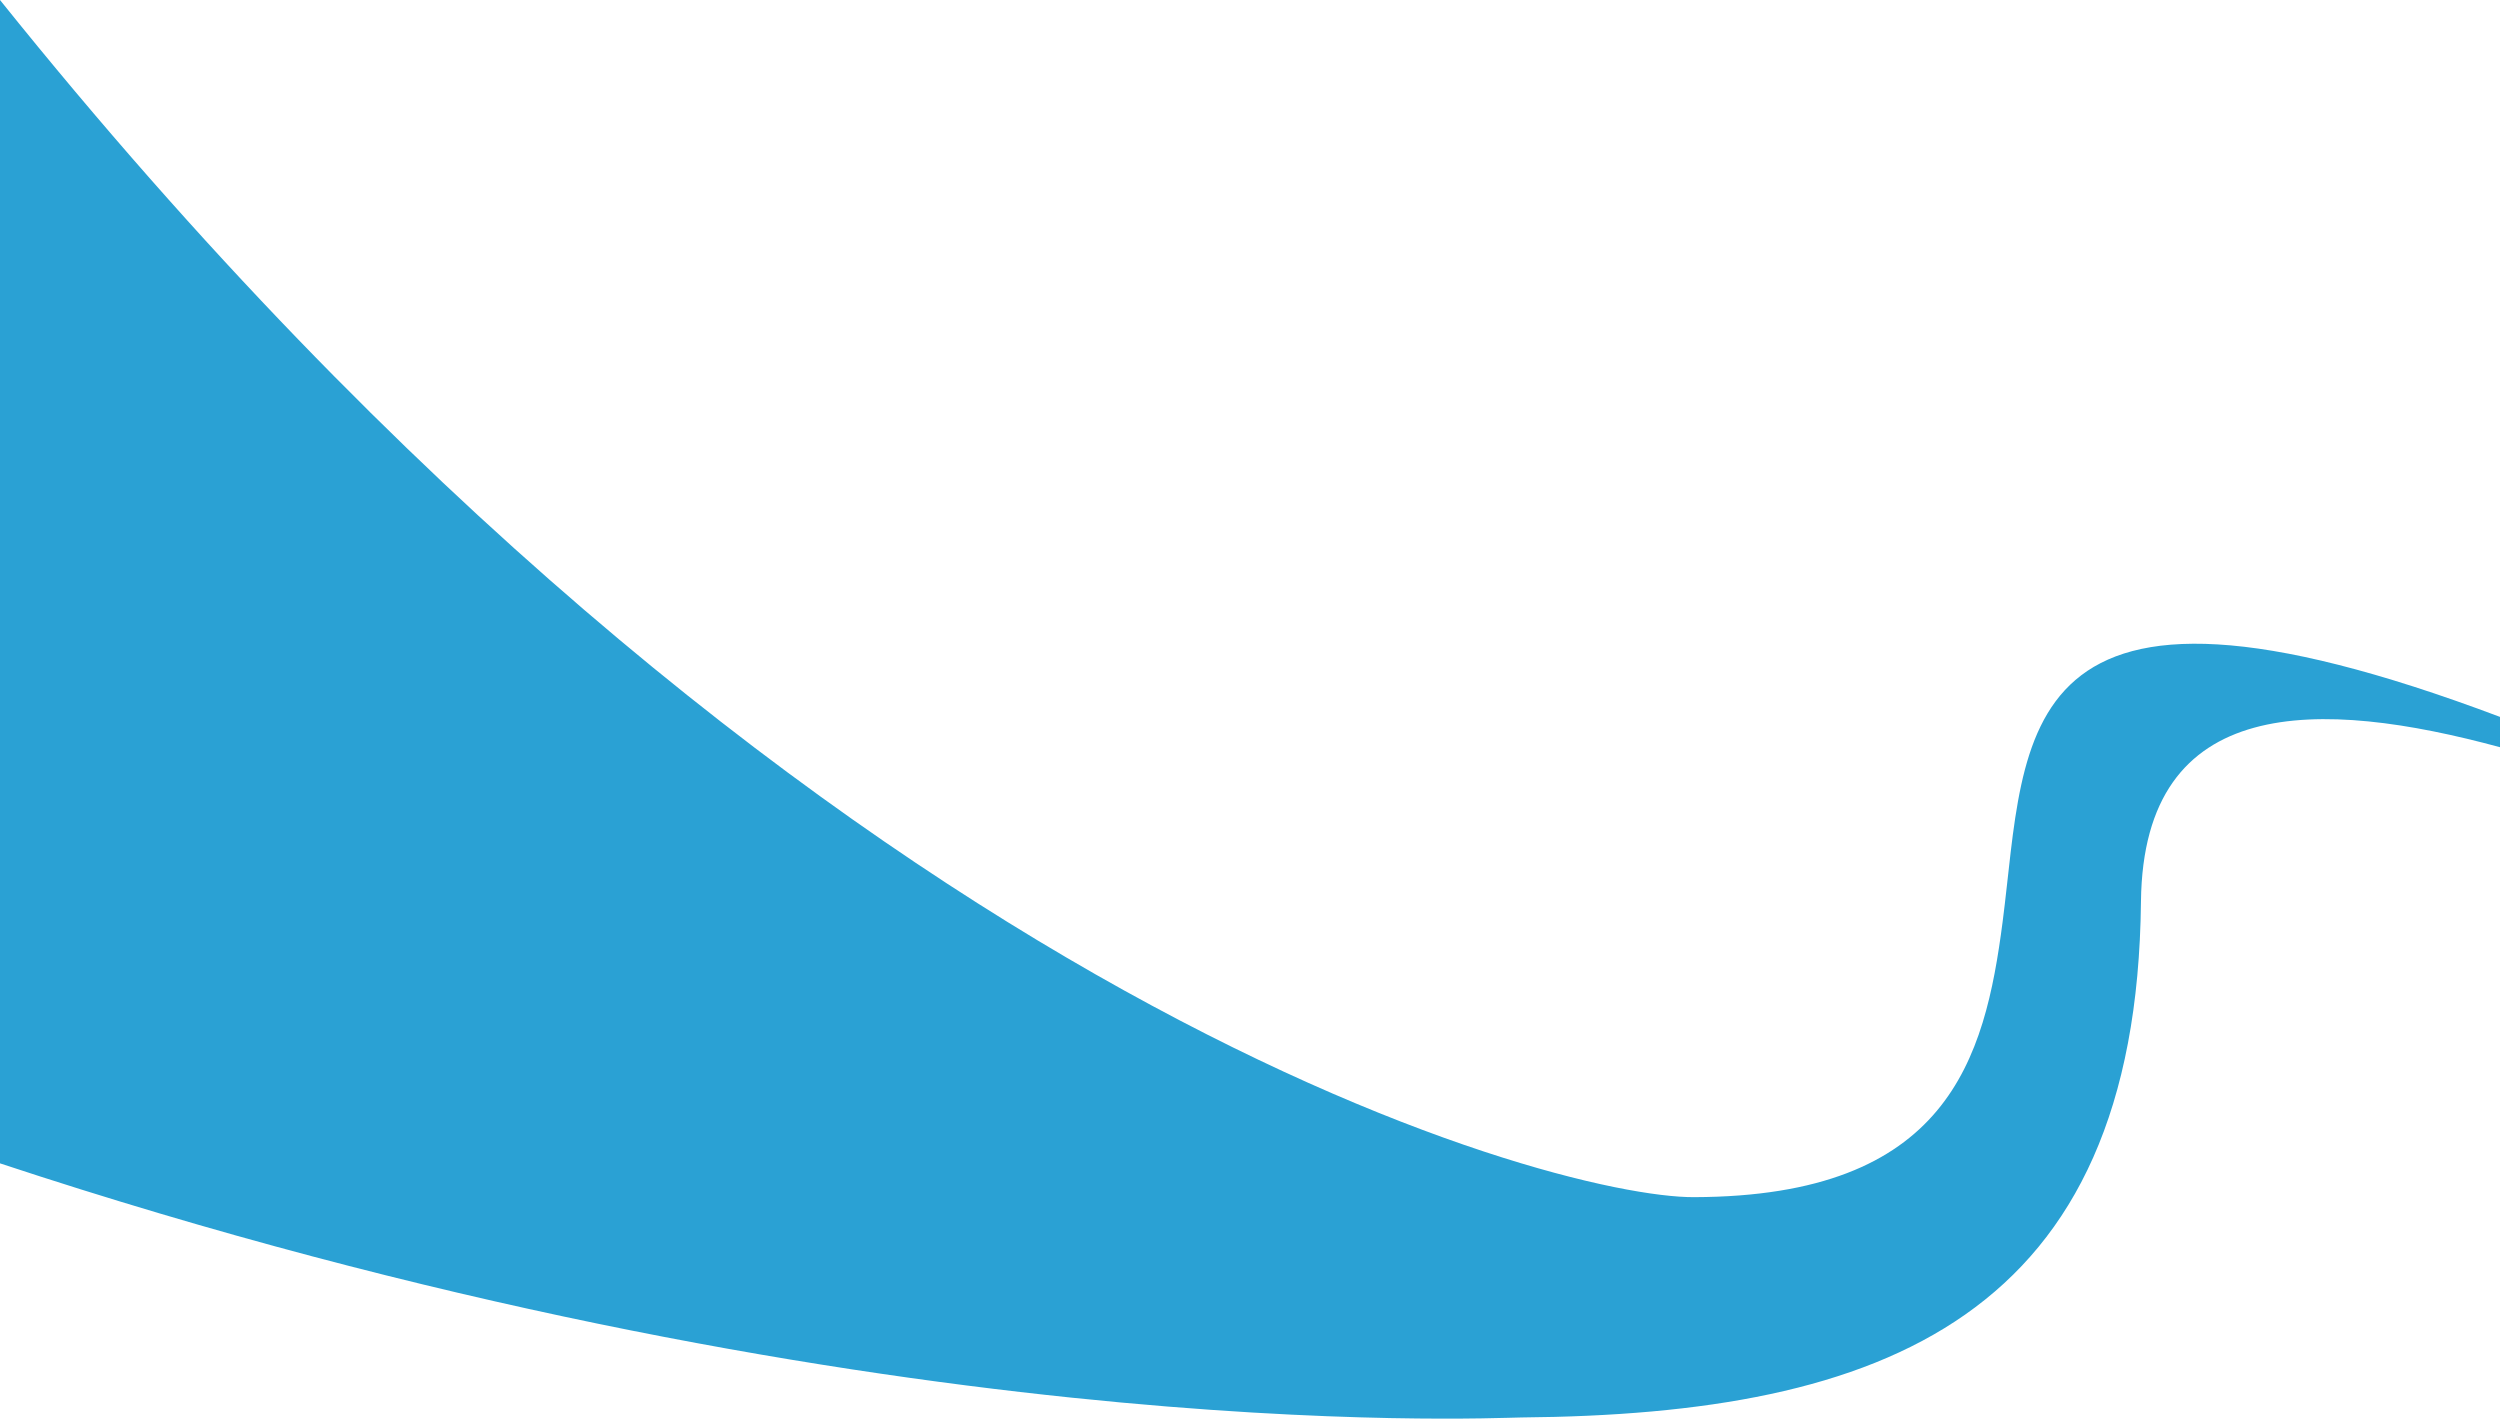 <?xml version="1.0" encoding="utf-8"?>
<!-- Generator: Adobe Illustrator 25.4.1, SVG Export Plug-In . SVG Version: 6.00 Build 0)  -->
<svg version="1.1" id="レイヤー_1" xmlns="http://www.w3.org/2000/svg" xmlns:xlink="http://www.w3.org/1999/xlink" x="0px"
	 y="0px" viewBox="0 0 643.4 365.1" style="enable-background:new 0 0 643.4 365.1;" xml:space="preserve">
<style type="text/css">
	.st0{fill:#2AA1D4;}
</style>
<path class="st0" d="M643.4,184.5c-126.9-47.8-121.8,4.9-128,52.7c-4.6,35.5-14.1,70.7-79.4,70.9C399.8,308.3,206.9,257.8,0,0v299.4
	c222.4,73.5,382.5,65.5,391.5,65.4C484.7,364,549.9,339.2,551,232c0.6-53.8,46.2-52.2,92.4-39.7V184.5z"/>
</svg>
